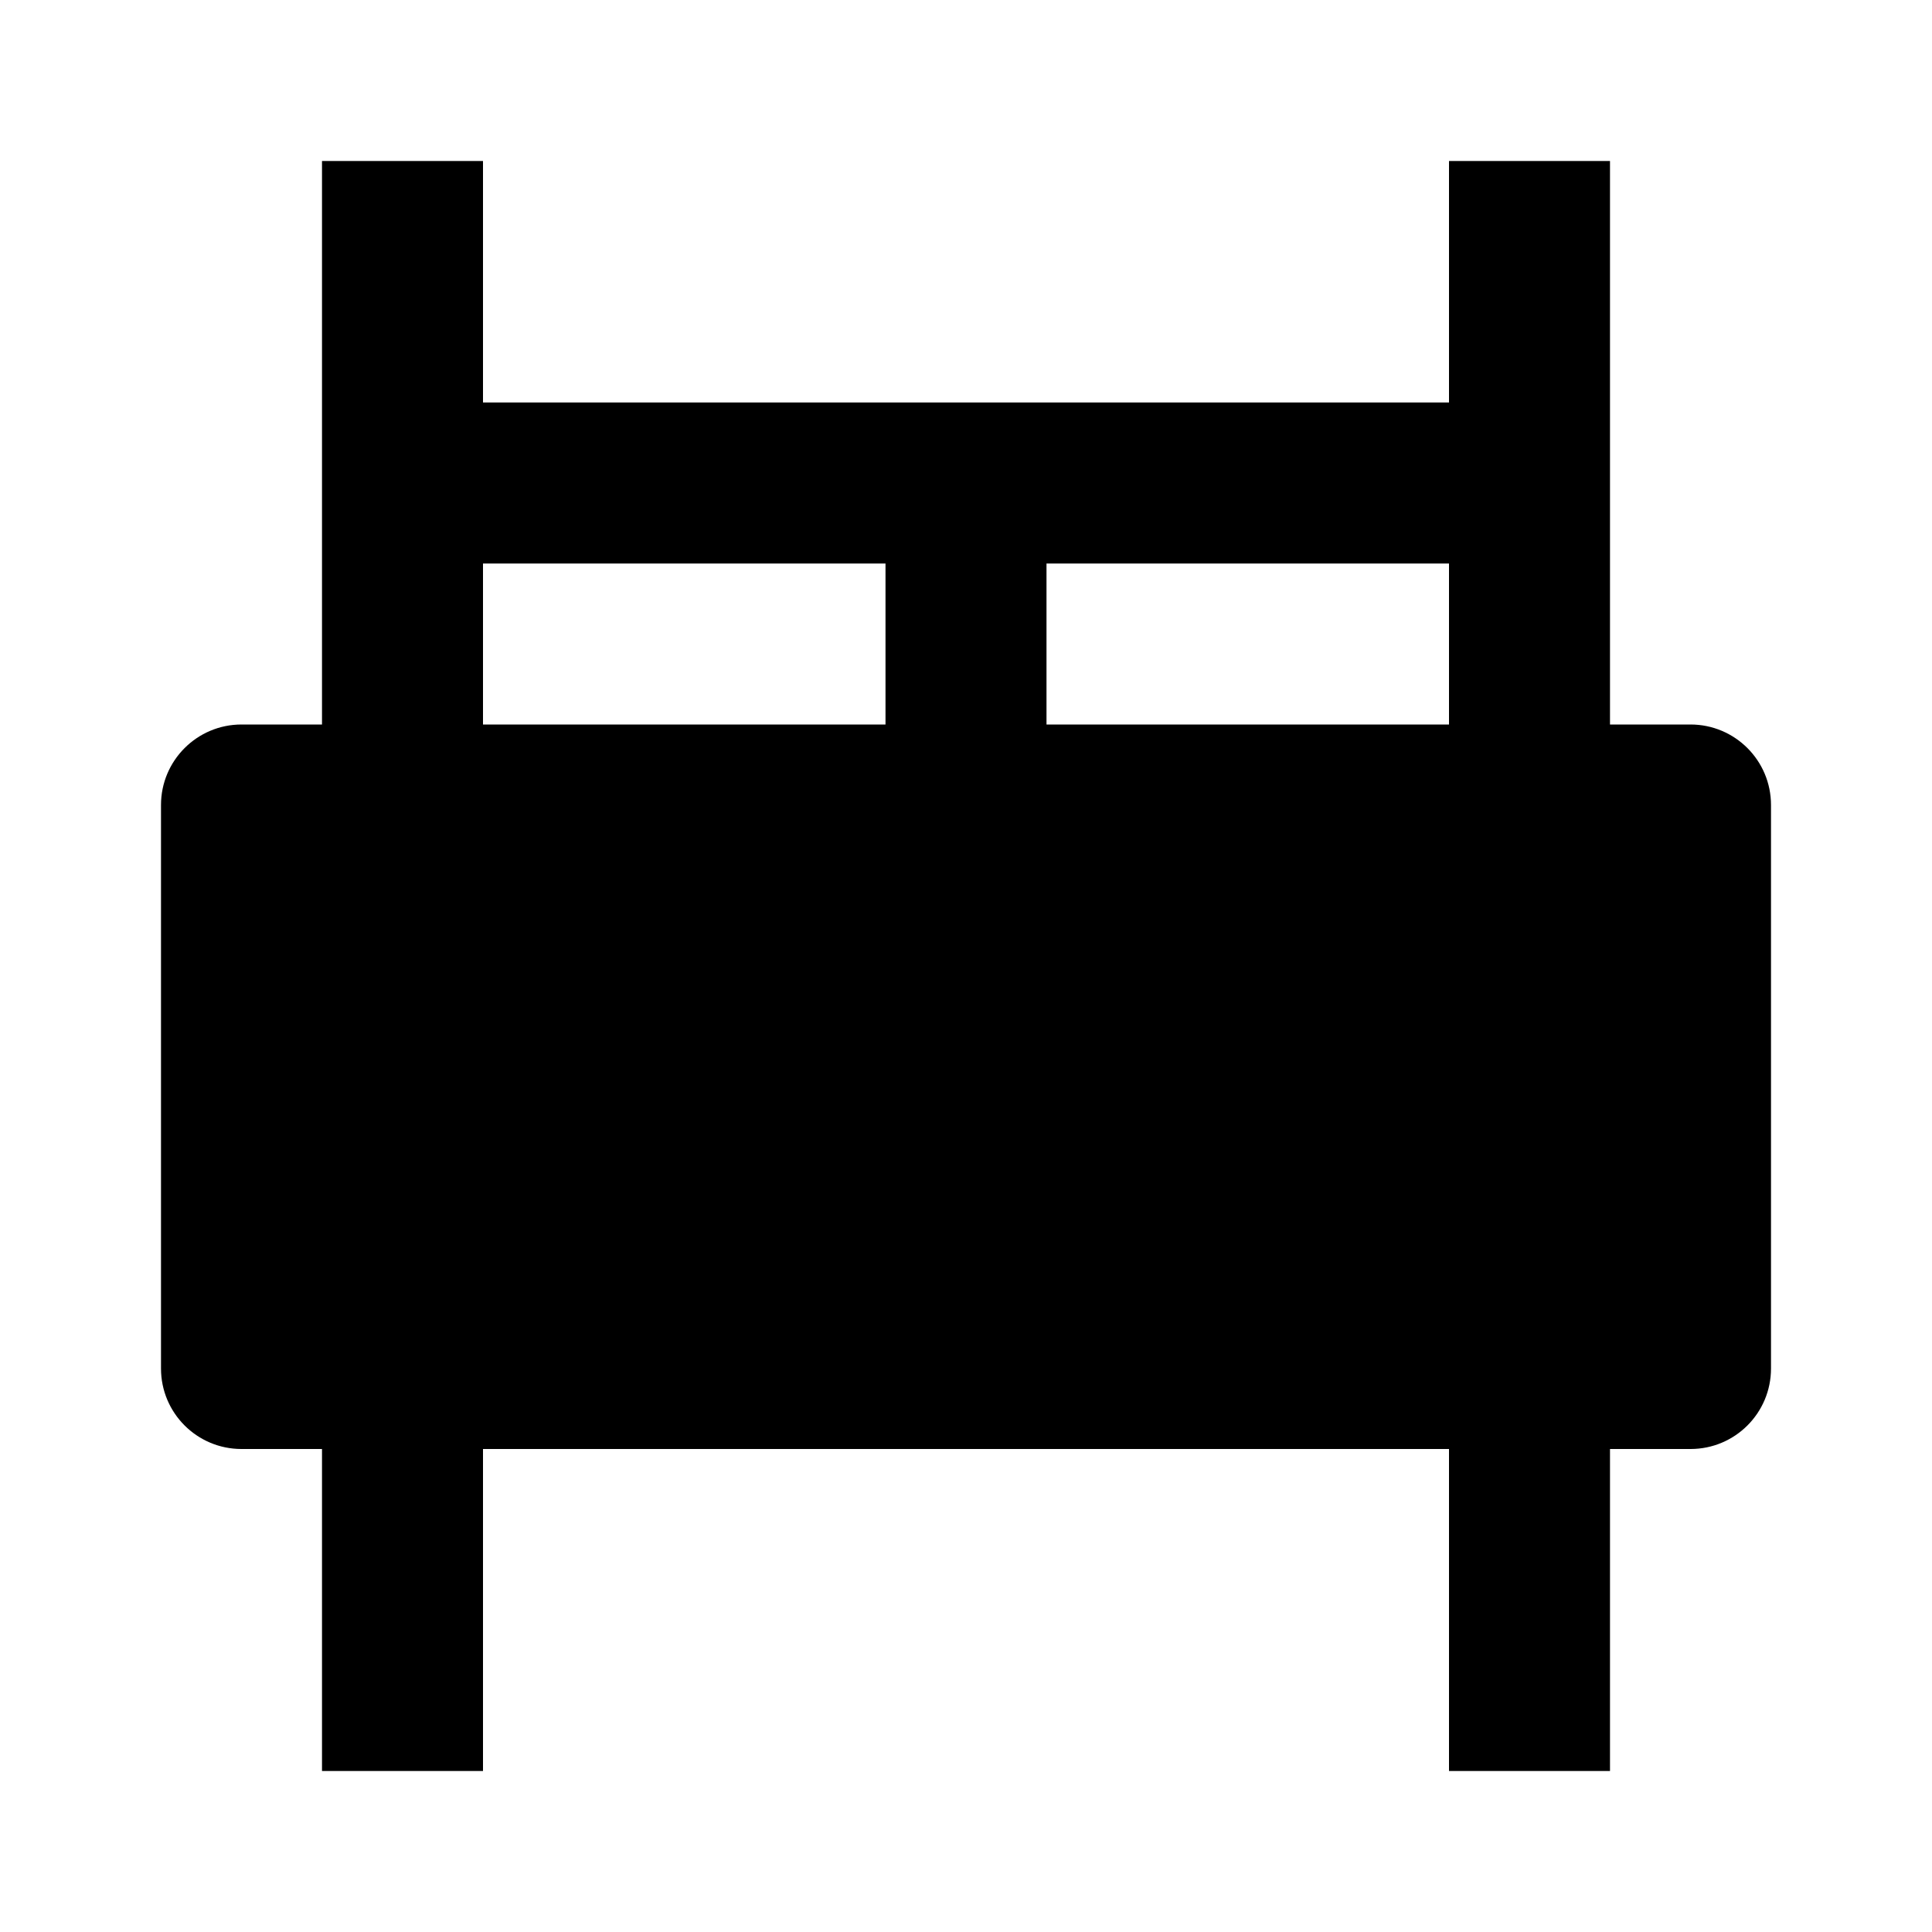 <svg xmlns="http://www.w3.org/2000/svg" width="24" height="24" viewBox="0 0 24 24"><path d="M21,9h-1V7V6V2h-2v3h-5h-2H6V2H4v4v1v2H3c-0.552,0-1,0.448-1,1v7c0,0.553,0.448,1,1,1h1v4h2v-4h12v4h2v-4h1	c0.553,0,1-0.447,1-1v-7C22,9.448,21.553,9,21,9z M18,7v2h-5V7H18z M6,7h5v2H6V7z"/></svg>